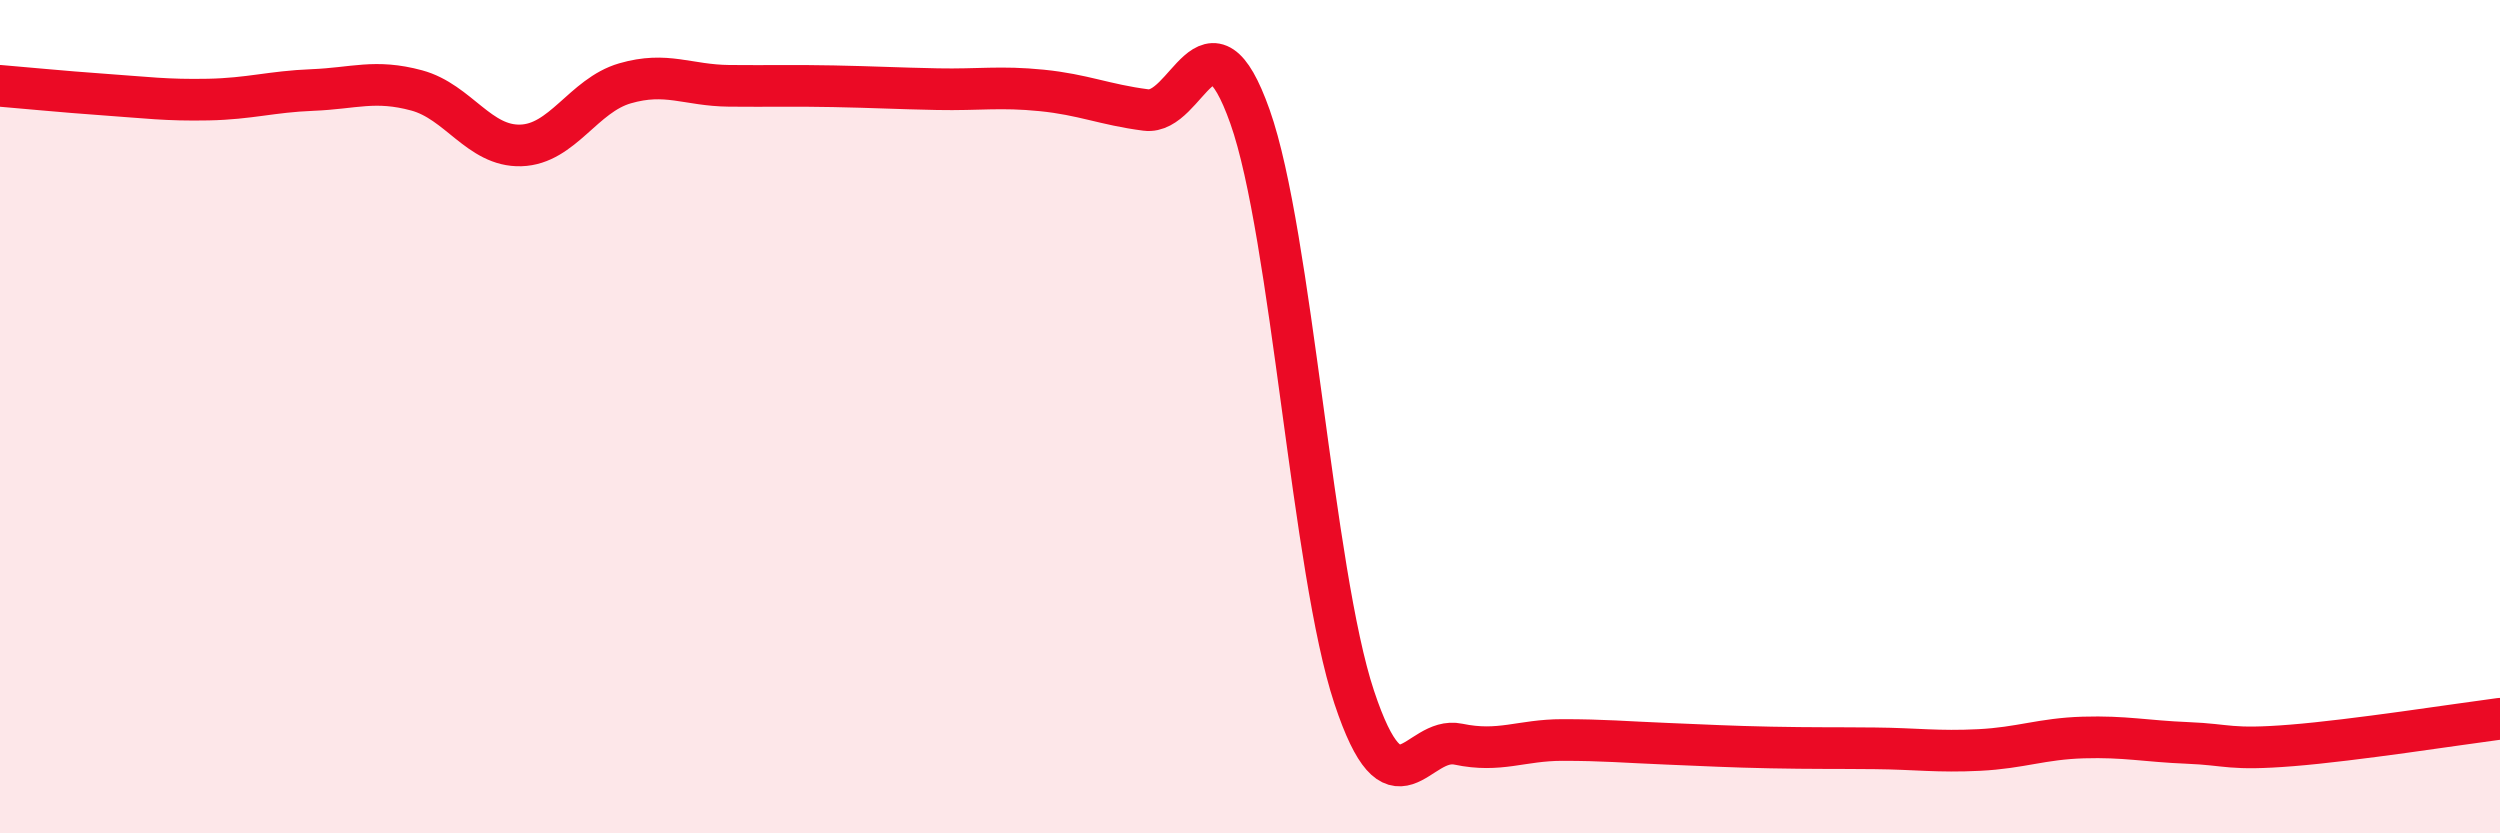 
    <svg width="60" height="20" viewBox="0 0 60 20" xmlns="http://www.w3.org/2000/svg">
      <path
        d="M 0,2.06 C 0.5,2.1 1.5,2.2 2.5,2.27 C 3.5,2.34 4,2.41 5,2.39 C 6,2.37 6.5,2.2 7.5,2.16 C 8.5,2.12 9,1.9 10,2.17 C 11,2.44 11.5,3.52 12.5,3.49 C 13.5,3.46 14,2.29 15,2 C 16,1.71 16.5,2.05 17.5,2.06 C 18.5,2.07 19,2.05 20,2.07 C 21,2.09 21.5,2.12 22.5,2.14 C 23.5,2.16 24,2.07 25,2.17 C 26,2.27 26.5,2.51 27.5,2.64 C 28.5,2.77 29,-0.02 30,2.8 C 31,5.62 31.5,13.72 32.5,16.73 C 33.5,19.74 34,17.65 35,17.86 C 36,18.07 36.5,17.76 37.5,17.76 C 38.5,17.76 39,17.81 40,17.85 C 41,17.89 41.5,17.92 42.5,17.94 C 43.5,17.96 44,17.95 45,17.96 C 46,17.97 46.5,18.05 47.5,18 C 48.5,17.95 49,17.73 50,17.7 C 51,17.67 51.5,17.79 52.5,17.83 C 53.5,17.87 53.5,18.01 55,17.89 C 56.5,17.77 59,17.38 60,17.25L60 20L0 20Z"
        fill="#EB0A25"
        opacity="0.1"
        stroke-linecap="round"
        stroke-linejoin="round"
      />
      <path
        d="M 0,2.06 C 0.5,2.1 1.5,2.2 2.5,2.27 C 3.5,2.34 4,2.41 5,2.39 C 6,2.37 6.5,2.2 7.5,2.16 C 8.5,2.12 9,1.9 10,2.17 C 11,2.44 11.5,3.52 12.5,3.49 C 13.5,3.46 14,2.29 15,2 C 16,1.71 16.5,2.05 17.5,2.06 C 18.5,2.07 19,2.05 20,2.07 C 21,2.09 21.5,2.12 22.5,2.14 C 23.5,2.16 24,2.07 25,2.17 C 26,2.27 26.5,2.51 27.5,2.64 C 28.5,2.77 29,-0.02 30,2.8 C 31,5.62 31.5,13.72 32.5,16.73 C 33.5,19.74 34,17.65 35,17.86 C 36,18.07 36.5,17.76 37.5,17.76 C 38.5,17.76 39,17.81 40,17.85 C 41,17.89 41.5,17.92 42.5,17.94 C 43.5,17.96 44,17.95 45,17.96 C 46,17.97 46.5,18.05 47.5,18 C 48.5,17.95 49,17.73 50,17.7 C 51,17.67 51.5,17.79 52.5,17.83 C 53.5,17.87 53.5,18.01 55,17.89 C 56.5,17.77 59,17.38 60,17.25"
        stroke="#EB0A25"
        stroke-width="1"
        fill="none"
        stroke-linecap="round"
        stroke-linejoin="round"
      />
    </svg>
  